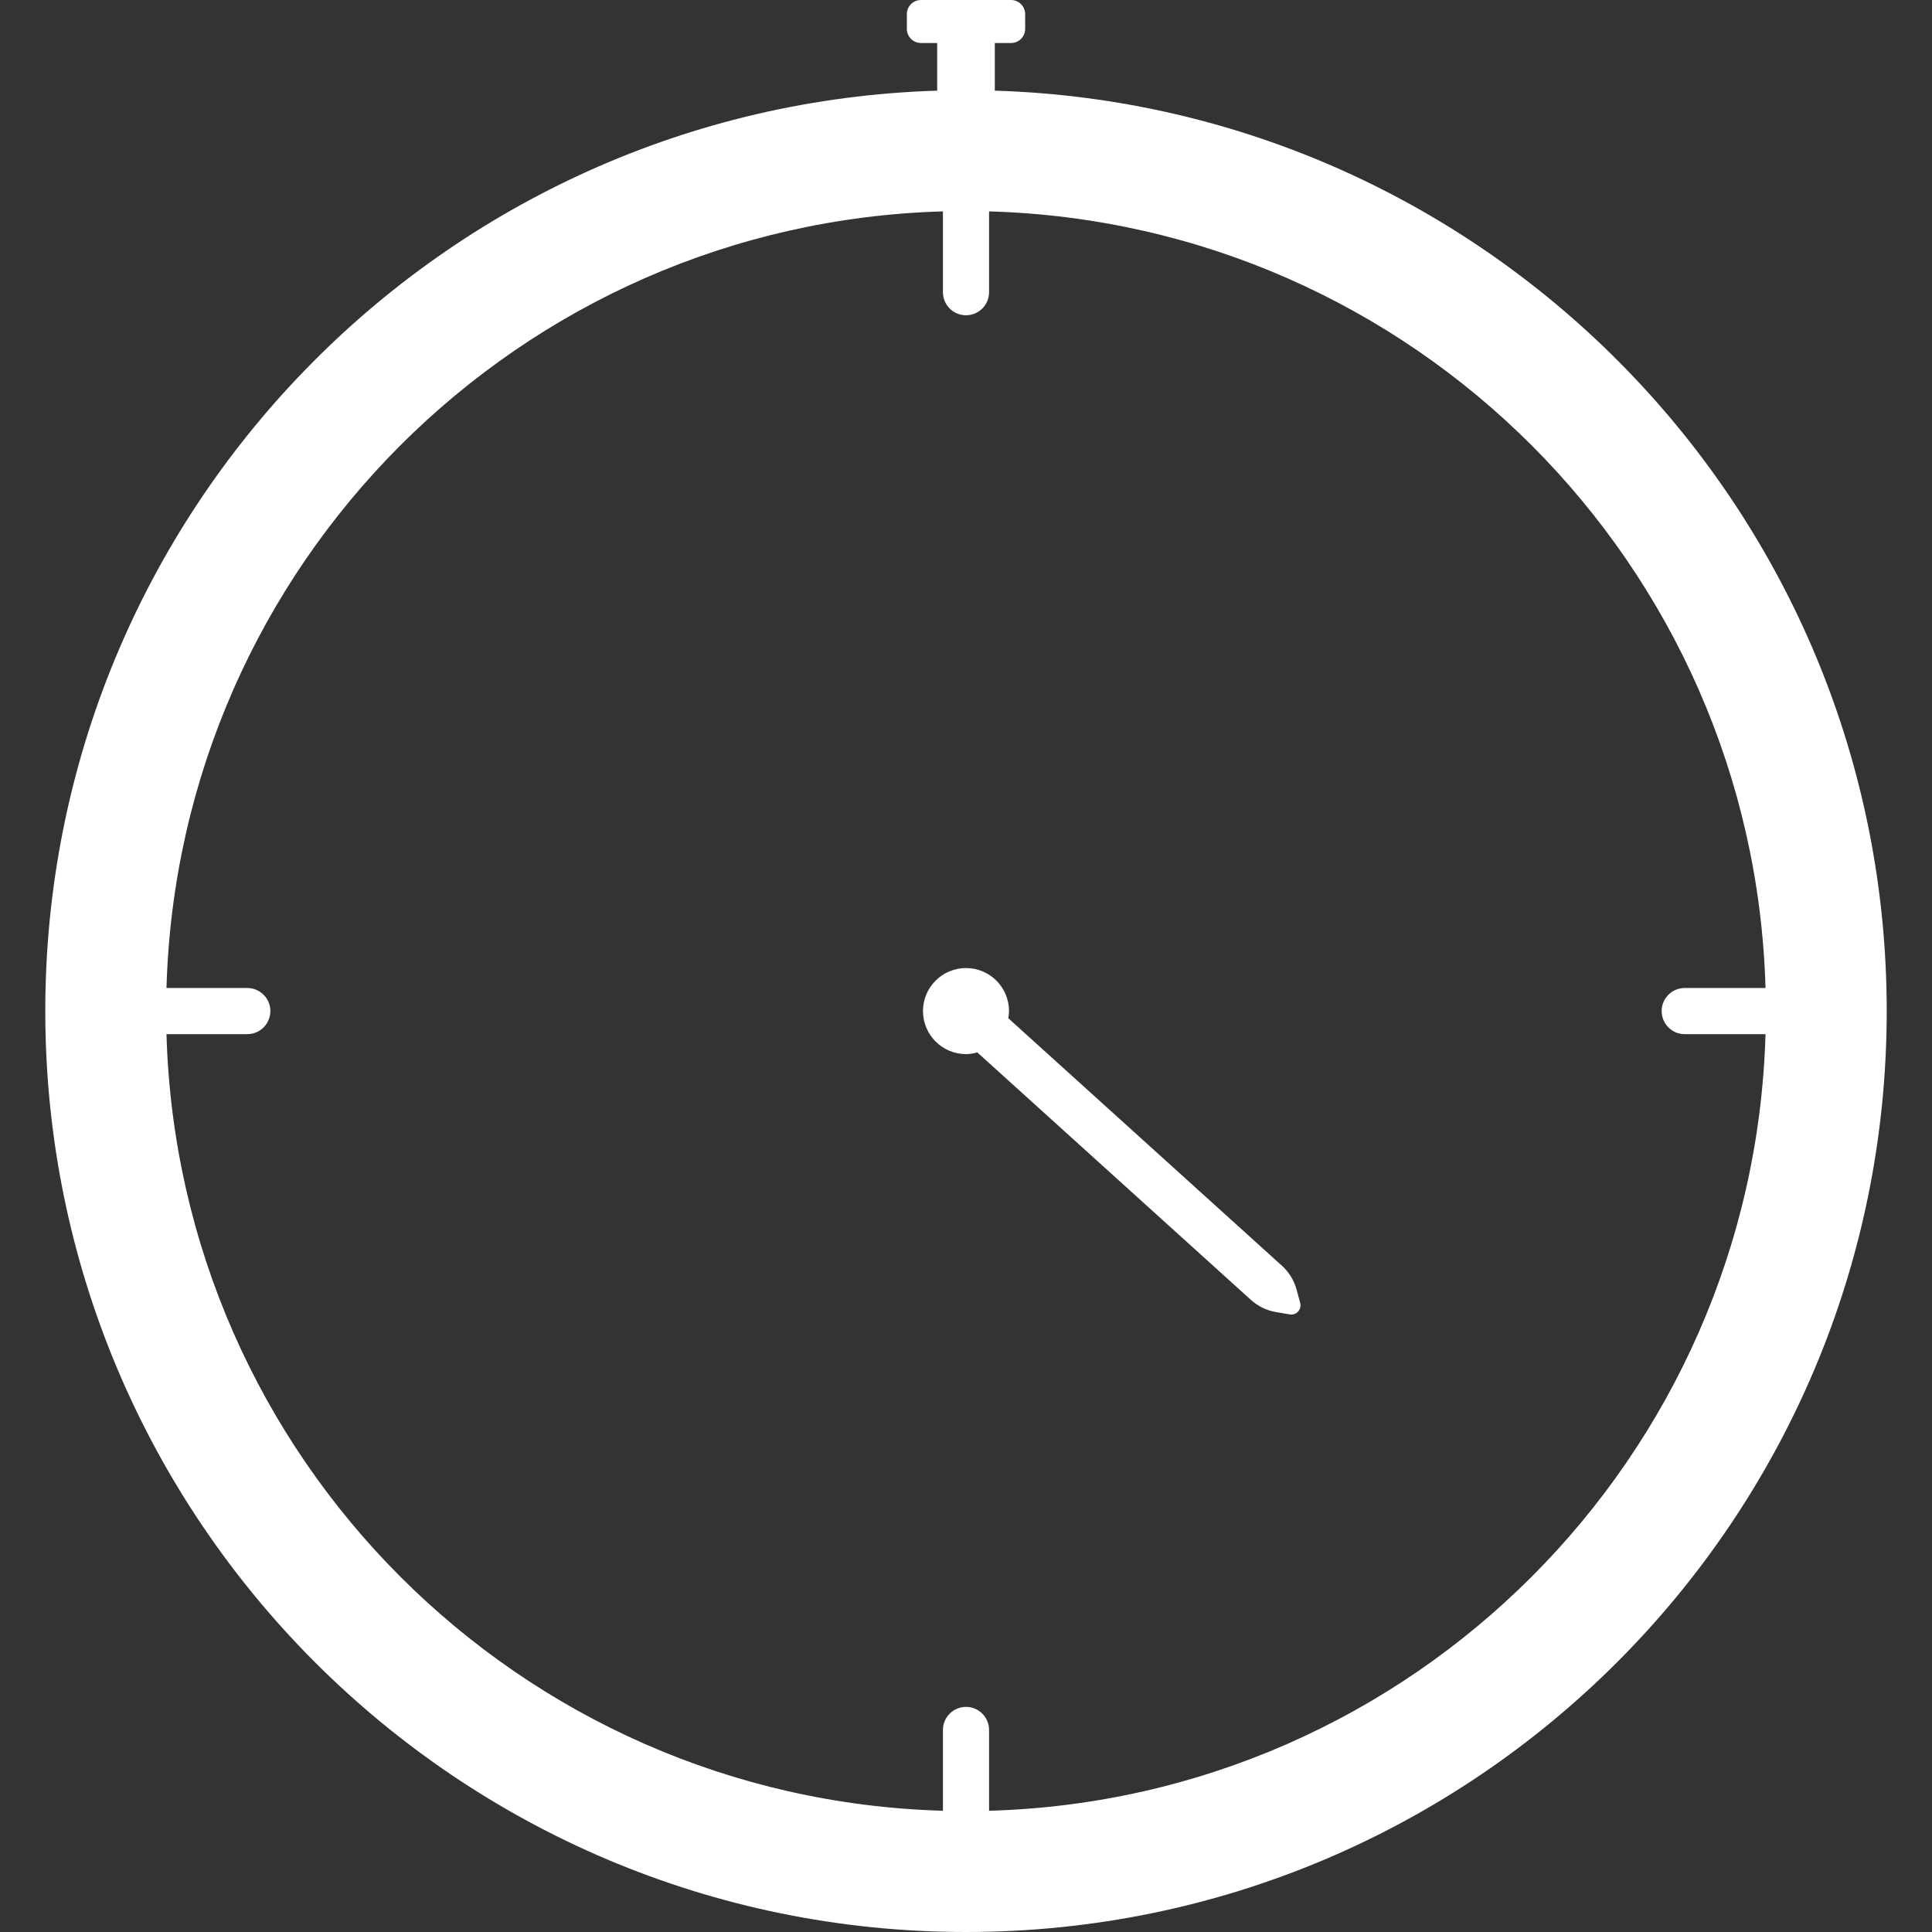 <?xml version="1.0" encoding="UTF-8"?>
<svg width="128px" height="128px" viewBox="0 0 128 128" version="1.1" xmlns="http://www.w3.org/2000/svg" xmlns:xlink="http://www.w3.org/1999/xlink">
    <rect x="0" y="0" width="128" height="128" fill="#333333" stroke="none"/>
    <title>Shutter Icon Light</title>
    <g id="Shutter-Icon-Light" stroke="none" stroke-width="1" fill="none" fill-rule="evenodd">
        <path d="M66.983,0 C67.5,0 67.919,0.419 67.919,0.935 L67.919,0.935 L67.919,1.915 C67.919,2.431 67.5,2.85 66.983,2.85 L66.983,2.85 L65.909,2.85 L65.909,6.006 C98.715,7.014 125,33.926 125,66.984 C125,100.685 97.691,128 64.003,128 C30.315,128 3,100.685 3,66.984 C3,33.928 29.288,7.017 62.091,6.006 L62.091,6.006 L62.091,2.85 L61.017,2.85 C60.5,2.85 60.082,2.431 60.082,1.915 L60.082,1.915 L60.082,0.935 C60.082,0.419 60.5,0 61.017,0 L61.017,0 Z M65.528,14.005 L65.528,19.359 C65.528,20.203 64.844,20.887 64,20.887 C63.156,20.887 62.472,20.203 62.472,19.359 L62.472,19.359 L62.472,14.005 C34.413,14.803 11.825,37.392 11.03,65.458 L11.03,65.458 L16.383,65.458 C17.227,65.458 17.912,66.142 17.912,66.986 C17.912,67.831 17.227,68.515 16.383,68.515 L16.383,68.515 L11.03,68.515 C11.829,96.578 34.415,119.169 62.472,119.968 L62.472,119.968 L62.472,114.614 C62.472,113.77 63.156,113.085 64,113.085 C64.844,113.085 65.528,113.77 65.528,114.614 L65.528,114.614 L65.528,119.968 C93.588,119.172 116.171,96.58 116.97,68.515 L116.97,68.515 L111.617,68.515 C110.773,68.515 110.089,67.831 110.089,66.986 C110.089,66.142 110.773,65.458 111.617,65.458 L111.617,65.458 L116.97,65.458 C116.175,37.39 93.59,14.8 65.528,14.005 L65.528,14.005 Z M64,64.136 C65.574,64.136 66.85,65.412 66.85,66.986 C66.85,67.149 66.828,67.305 66.802,67.46 L66.802,67.46 L84.929,83.855 C85.394,84.276 85.73,84.821 85.897,85.425 L85.897,85.425 L86.141,86.315 C86.261,86.748 85.89,87.159 85.448,87.083 L85.448,87.083 L84.538,86.928 C83.919,86.823 83.344,86.543 82.878,86.123 L82.878,86.123 L64.749,69.724 C64.509,69.79 64.261,69.837 64,69.837 C62.427,69.837 61.15,68.56 61.15,66.986 C61.15,65.412 62.427,64.136 64,64.136 Z" id="Combined-Shape" fill="#FFFFFF"></path>
    </g>
</svg>